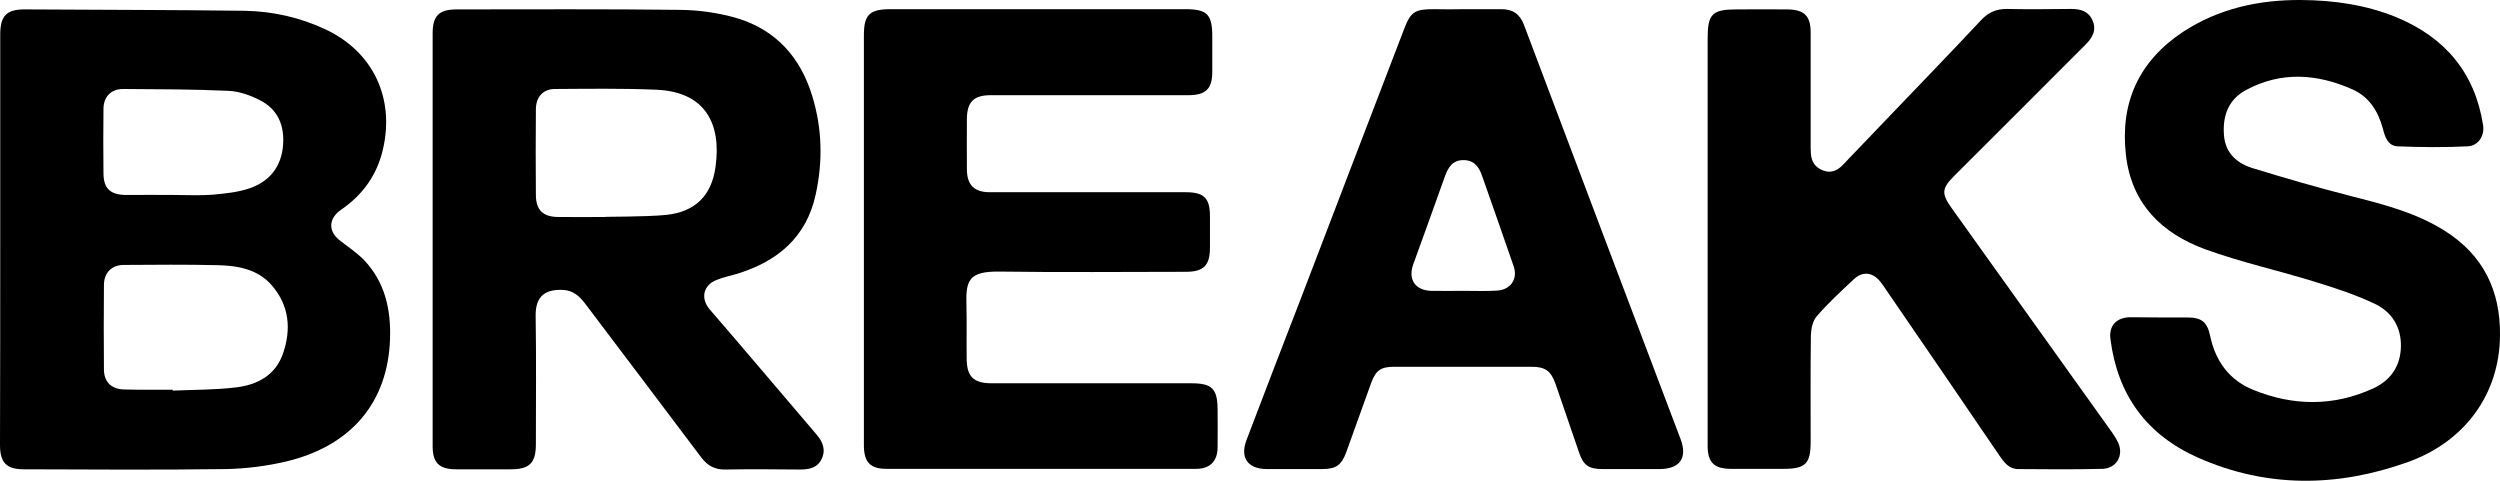 <svg xmlns="http://www.w3.org/2000/svg" fill="none" viewBox="0 0 1040 200" height="200" width="1040">
<g clip-path="url(#clip0_2062_103)">
<path fill="black" d="M0.096 99.618C0.096 71.279 0.096 42.843 0.096 14.504C0.096 6.489 2.696 3.817 10.689 3.912C41.022 4.103 71.356 4.103 101.689 4.485C113.437 4.676 124.896 7.252 135.585 12.309C155.133 21.565 164.185 40.649 159.37 61.832C156.963 72.615 150.993 81.011 141.941 87.214C136.644 90.84 136.356 96.183 141.459 100.095C144.926 102.767 148.585 105.248 151.57 108.302C160.141 117.462 162.644 128.721 162.259 140.744C161.489 167.176 146.274 185.496 119.022 191.985C110.933 193.893 102.459 194.943 94.178 195.134C66.156 195.515 38.037 195.324 9.919 195.229C2.696 195.229 0 192.462 0 185.115C0.096 156.584 0.096 128.149 0.096 99.618ZM71.837 162.118C71.837 162.118 71.837 162.405 71.837 162.5C80.6 162.118 89.363 162.214 98.126 161.164C106.985 160.115 114.496 156.202 117.674 147.233C121.237 137.023 120.37 127.195 113.148 118.798C107.274 111.927 98.896 110.496 90.326 110.305C77.422 110.019 64.519 110.115 51.615 110.21C46.415 110.21 43.237 113.454 43.237 118.607C43.141 130.344 43.141 141.985 43.237 153.626C43.237 158.969 46.415 162.023 52 162.023C58.548 162.214 65.193 162.118 71.837 162.118ZM72.704 81.107C77.904 81.107 83.104 81.393 88.207 81.011C93.407 80.534 98.8 80.057 103.807 78.34C112.281 75.477 117.193 69.084 117.77 60.114C118.348 52.195 115.556 45.42 108.141 41.699C104.096 39.599 99.474 37.977 94.948 37.786C80.407 37.118 65.77 37.118 51.133 37.023C46.126 37.023 43.044 40.363 43.044 45.324C42.948 54.199 42.948 63.168 43.044 72.042C43.044 78.34 45.837 81.011 52.289 81.107C59.126 81.107 65.867 81.011 72.704 81.107Z"></path>
<path fill="black" d="M179.978 99.427C179.978 70.897 179.978 42.462 179.978 13.931C179.978 6.584 182.578 3.912 189.993 3.912C221 3.912 252.007 3.721 283.015 4.103C290.911 4.198 299 5.344 306.511 7.538C322.881 12.405 333.089 24.046 337.904 39.981C342.044 53.435 342.333 67.176 339.348 80.821C335.496 98.76 323.363 108.874 306.222 114.027C303.526 114.79 300.83 115.363 298.23 116.412C292.548 118.511 291.296 124.141 295.244 128.721C310.17 145.992 324.904 163.454 339.733 180.821C342.237 183.779 343.681 187.118 341.756 191.031C339.926 194.752 336.459 195.324 332.607 195.324C322.4 195.229 312.096 195.134 301.889 195.324C297.459 195.42 294.378 193.798 291.778 190.363C275.6 168.798 259.326 147.424 243.148 125.954C240.837 122.996 238.333 120.897 234.385 120.611C227.163 120.229 222.733 122.901 222.83 131.298C223.119 149.141 222.926 166.985 222.926 184.828C222.926 192.653 220.23 195.229 212.43 195.229C204.822 195.229 197.215 195.229 189.704 195.229C182.77 195.229 179.978 192.557 179.978 185.687C179.978 156.966 179.978 128.149 179.978 99.427ZM251.526 90.267C251.526 90.076 268.57 90.267 277.044 89.408C289.178 88.168 296.015 81.393 297.652 69.466C300.156 51.813 293.704 38.072 272.711 37.309C258.748 36.737 244.785 36.928 230.822 37.023C225.911 37.023 222.926 40.363 222.926 45.515C222.83 57.443 222.83 69.37 222.926 81.298C223.022 87.5 226.007 90.267 232.363 90.267C238.815 90.363 245.17 90.267 251.526 90.267Z"></path>
<path fill="black" d="M359.378 99.427C359.378 71.183 359.378 42.939 359.378 14.695C359.378 6.107 361.689 3.817 370.548 3.817C411.378 3.817 452.207 3.817 493.037 3.817C502.089 3.817 504.304 5.916 504.304 14.981C504.304 19.943 504.304 25 504.304 29.962C504.304 36.928 501.607 39.599 494.385 39.599C480.422 39.599 466.459 39.599 452.496 39.599C439.015 39.599 425.63 39.599 412.148 39.599C405.119 39.599 402.326 42.366 402.23 49.332C402.23 56.393 402.133 63.55 402.23 70.611C402.326 77.004 405.311 79.962 411.763 79.962C438.919 79.962 466.074 79.962 493.133 79.962C500.933 79.962 503.341 82.347 503.341 90.076C503.341 94.37 503.341 98.76 503.341 103.053C503.341 110.401 500.741 113.073 493.326 113.073C467.519 113.073 441.711 113.359 415.904 112.977C402.904 112.786 401.748 116.699 402.037 126.908C402.23 134.256 402.037 141.603 402.133 148.95C402.133 156.679 404.926 159.447 412.63 159.447C440.267 159.447 468 159.447 495.637 159.447C504.207 159.447 506.422 161.737 506.519 170.134C506.519 175.477 506.615 180.916 506.519 186.26C506.422 191.889 503.341 195.038 497.659 195.038C454.711 195.038 411.763 195.038 368.719 195.038C362.074 195.038 359.474 192.271 359.378 185.592C359.378 156.87 359.378 128.149 359.378 99.427Z"></path>
<path fill="black" d="M710.378 99.427C710.378 71.565 710.378 43.702 710.378 15.935C710.378 5.821 712.304 3.912 722.415 3.912C729.445 3.912 736.474 3.817 743.6 3.912C750.533 4.008 753.23 6.584 753.23 13.454C753.23 29.103 753.23 44.752 753.23 60.305C753.23 61.45 753.23 62.691 753.326 63.836C753.519 67.271 755.252 69.847 758.622 70.992C761.8 72.137 764.4 70.897 766.519 68.702C773.067 61.832 779.711 54.962 786.259 48.092C798.971 34.828 811.778 21.565 824.296 8.206C827.282 5.057 830.556 3.721 834.793 3.721C843.652 3.912 852.608 3.817 861.563 3.721C865.608 3.721 868.978 4.676 870.615 8.779C872.156 12.595 870.519 15.553 867.822 18.321C849.622 36.546 831.422 54.771 813.126 72.996C807.637 78.435 807.541 80.534 812.067 86.832C834.311 117.939 856.556 149.046 878.8 180.153C879.667 181.393 880.533 182.824 881.208 184.256C883.519 189.504 880.437 194.847 874.659 195.038C863.008 195.324 851.259 195.229 839.511 195.134C835.756 195.134 833.733 192.366 831.808 189.599C816.111 166.508 800.319 143.416 784.526 120.42C783.756 119.275 783.082 118.225 782.215 117.176C779.037 113.263 774.896 112.691 771.237 116.126C765.941 121.088 760.548 126.05 755.83 131.489C754.096 133.397 753.422 136.737 753.326 139.408C753.133 154.199 753.23 169.084 753.23 183.874C753.23 192.939 751.015 195.038 742.059 195.038C734.741 195.038 727.422 195.038 720.104 195.038C713.074 195.038 710.378 192.366 710.378 185.496C710.378 156.966 710.378 128.149 710.378 99.427Z"></path>
<path fill="black" d="M898.637 132.061C902.392 132.061 906.052 132.061 909.807 132.061C915.874 132.061 918.185 133.874 919.437 139.79C921.652 150.286 927.43 158.206 937.444 162.214C954.104 168.989 970.955 169.084 987.326 161.546C994.548 158.206 998.689 152.195 998.785 143.989C998.881 135.878 994.933 129.771 988 126.431C980.2 122.71 971.822 119.943 963.444 117.366C948.133 112.595 932.437 109.16 917.415 103.721C899.215 97.042 886.696 84.733 884.385 64.504C881.881 42.653 889.778 25.382 908.267 13.168C923.096 3.531 939.659 -0.095 957.185 -8.54954e-07C970.859 0.095 984.244 2.004 996.859 7.156C1017.18 15.553 1029.6 30.343 1032.97 52.099C1033.64 56.393 1031.04 60.687 1026.52 60.878C1016.79 61.355 1007.07 61.26 997.437 60.878C993.296 60.687 992.141 56.87 991.274 53.531C989.348 46.374 985.592 40.267 978.659 37.214C963.926 30.63 948.904 29.58 934.267 37.5C927.237 41.317 924.733 47.71 925.118 55.439C925.407 63.072 929.933 67.653 936.77 69.847C950.444 74.046 964.215 78.053 978.081 81.584C991.563 85.019 1005.04 88.454 1016.99 95.992C1033.16 106.202 1040.19 120.992 1040 139.504C1039.81 163.836 1025.56 183.779 1001.29 192.366C972.207 202.672 942.933 203.053 914.333 190.363C892.859 180.821 880.822 164.122 877.933 140.935C877.259 135.592 880.341 132.156 885.926 131.966C890.259 131.966 894.496 132.061 898.637 132.061Z"></path>
<path fill="black" d="M609.363 3.817C614.467 3.817 619.474 3.817 624.578 3.817C629.2 3.817 632.185 5.725 633.919 10.21C655.585 67.748 677.348 125.191 699.111 182.634C702.096 190.553 698.822 195.134 690.252 195.134C682.452 195.134 674.556 195.134 666.756 195.134C660.882 195.134 658.667 193.607 656.837 188.073C653.563 178.626 650.385 169.179 647.111 159.733C645.185 154.294 642.874 152.576 637.096 152.576C618.03 152.576 599.059 152.576 579.993 152.576C574.504 152.576 572.385 154.008 570.459 159.16C566.993 168.798 563.526 178.435 560.059 188.073C558.037 193.511 555.822 195.134 549.948 195.134C542.244 195.134 534.541 195.134 526.837 195.134C519.037 195.038 515.763 190.363 518.556 183.015C526.067 163.263 533.674 143.511 541.281 123.855C555.533 86.641 569.785 49.332 584.133 12.023C586.83 4.962 588.563 3.817 596.267 3.817C600.6 3.912 605.03 3.912 609.363 3.817ZM608.689 120.992C613.311 120.992 618.03 121.183 622.652 120.897C628.43 120.611 631.511 116.031 629.682 110.782C625.348 98.282 621.015 85.782 616.585 73.282C615.333 69.561 613.311 66.603 608.785 66.603C604.259 66.603 602.43 69.656 601.081 73.378C596.748 85.592 592.319 97.805 587.889 110.019C585.674 116.317 588.756 120.802 595.4 120.992C599.926 121.088 604.259 120.992 608.689 120.992Z"></path>
</g>
<defs>
<clipPath id="clip0_2062_103">
<rect fill="white" height="200" width="1040"></rect>
</clipPath>
</defs>
</svg>
